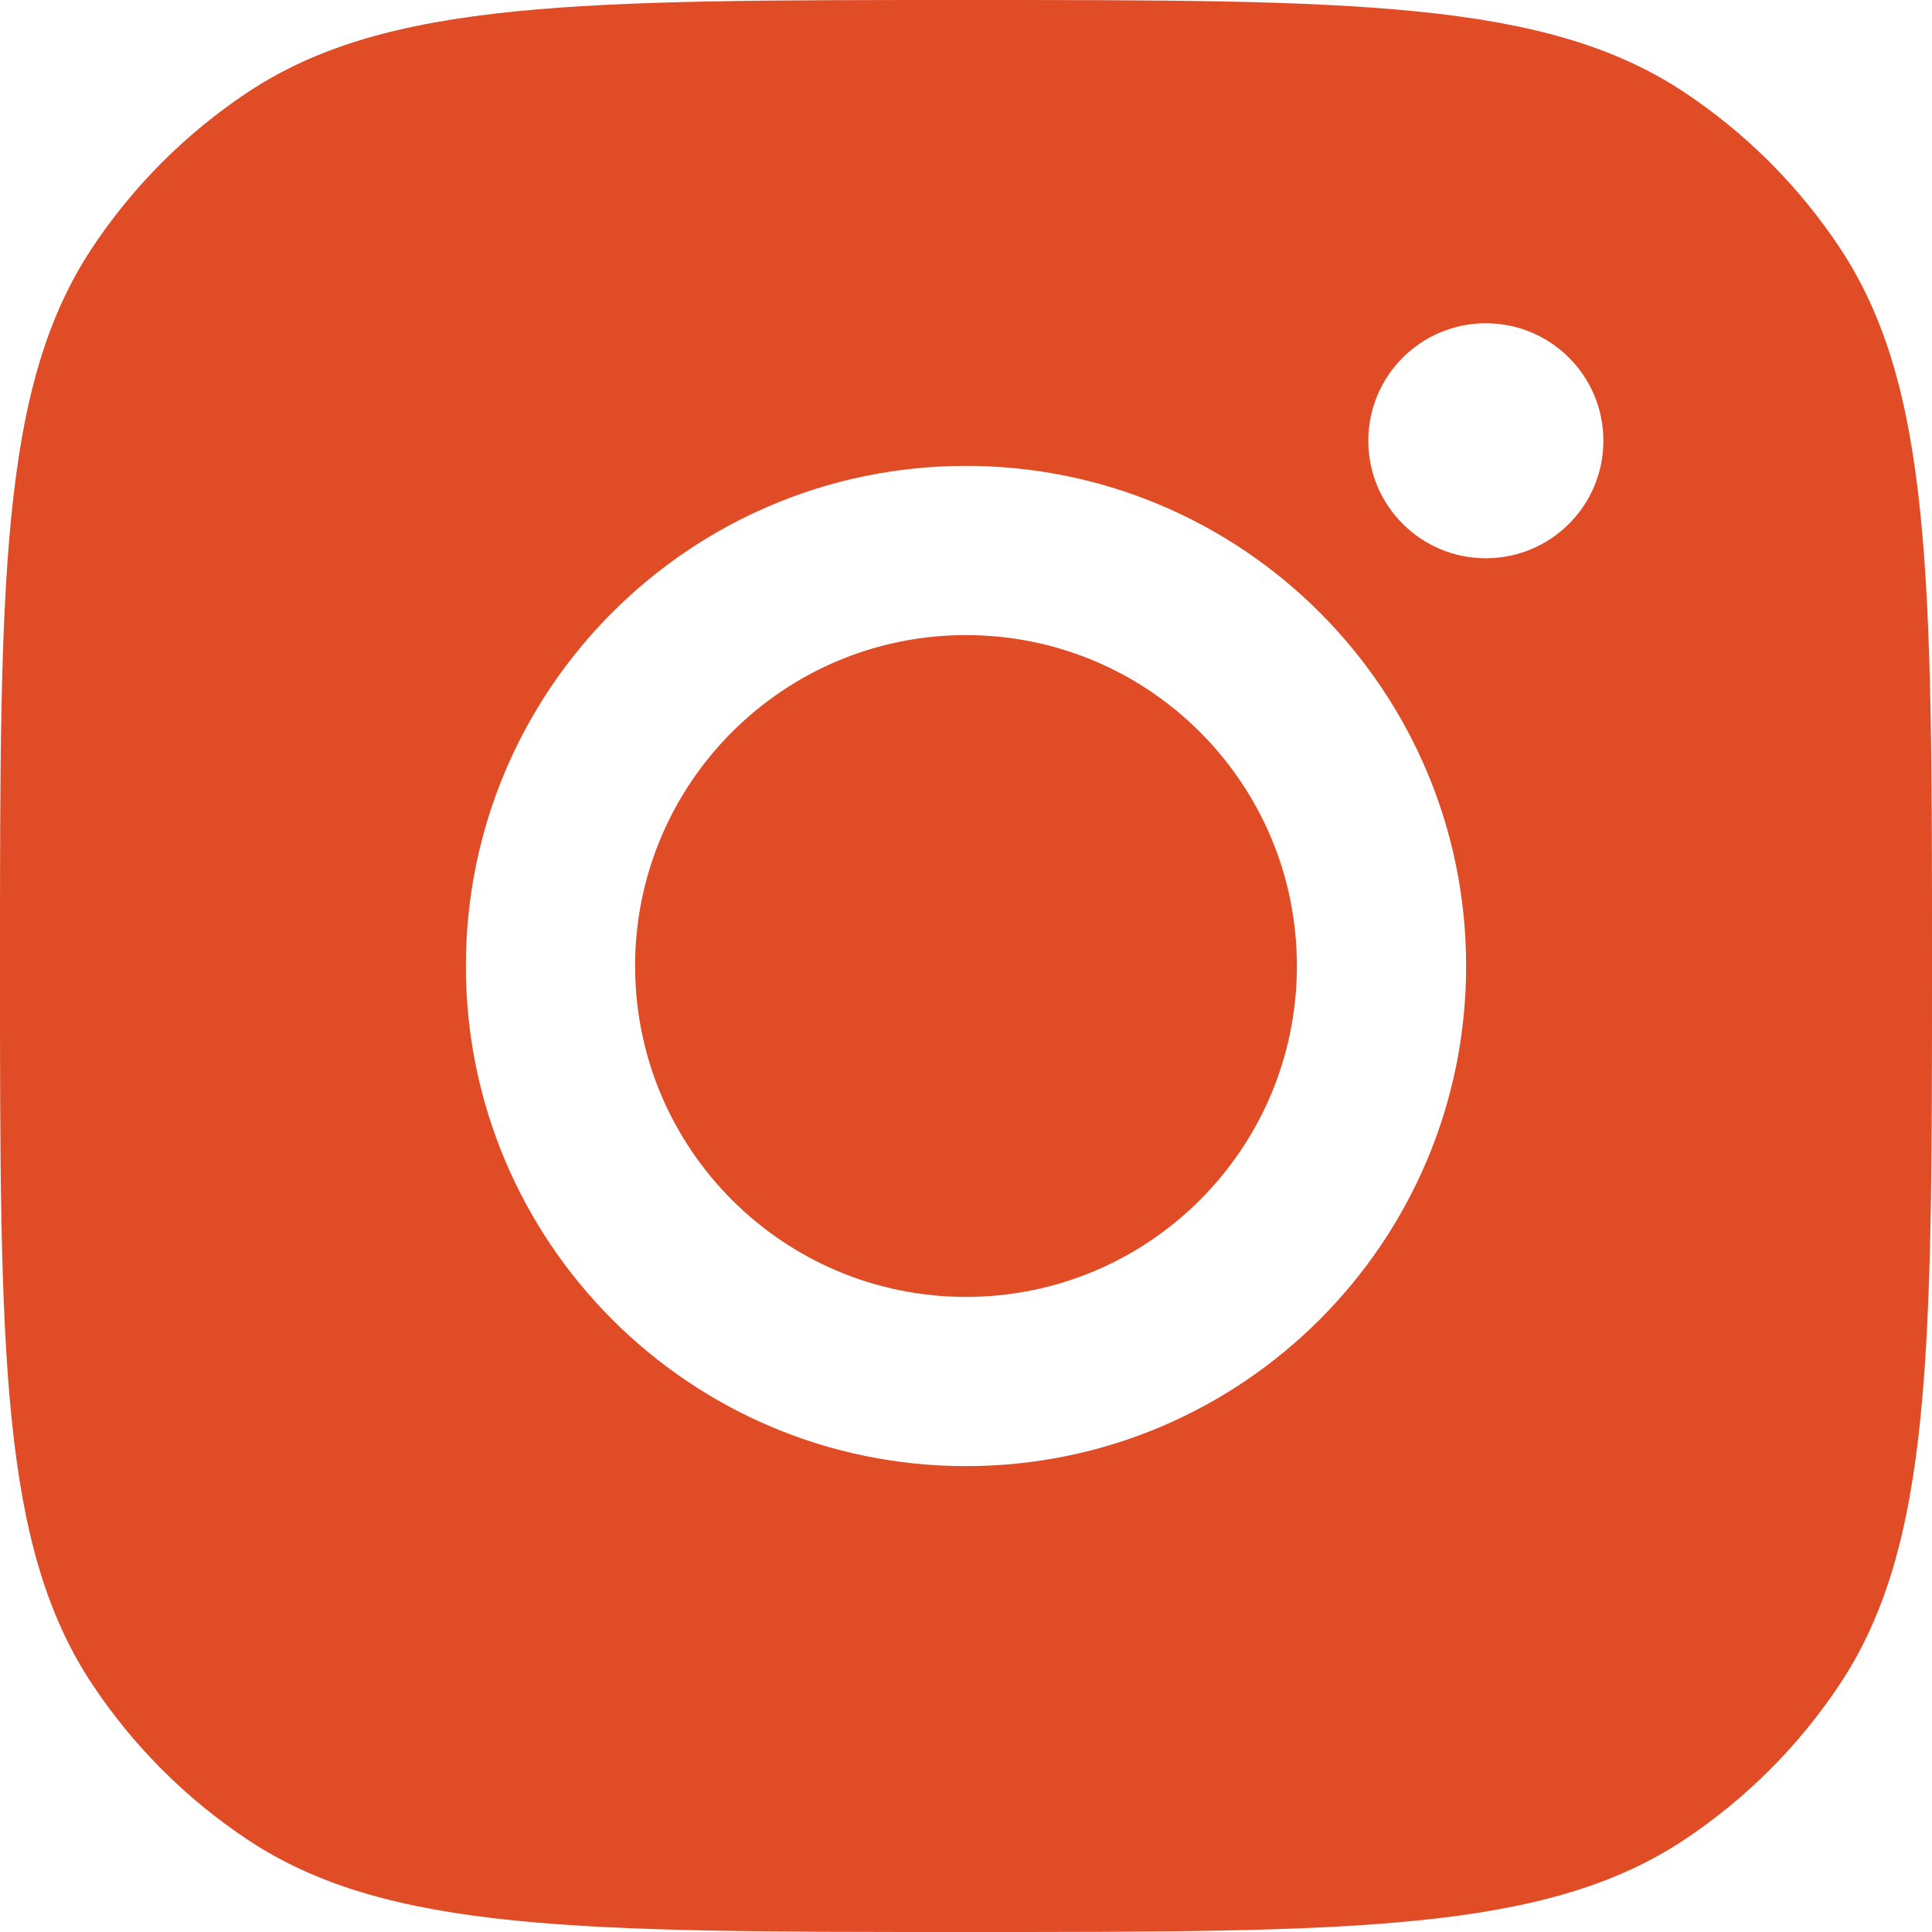 <svg width="22" height="22" viewBox="0 0 22 22" fill="none" xmlns="http://www.w3.org/2000/svg">
<path d="M11 14.768C13.081 14.768 14.768 13.081 14.768 11C14.768 8.919 13.081 7.232 11 7.232C8.919 7.232 7.232 8.919 7.232 11C7.232 13.081 8.919 14.768 11 14.768Z" fill="#E04C26"/>
<path fill-rule="evenodd" clip-rule="evenodd" d="M0 11C0 6.606 0 4.409 1.047 2.826C1.515 2.12 2.12 1.515 2.826 1.047C4.409 0 6.606 0 11 0C15.394 0 17.591 0 19.174 1.047C19.88 1.515 20.485 2.12 20.953 2.826C22 4.409 22 6.606 22 11C22 15.394 22 17.591 20.953 19.174C20.485 19.88 19.88 20.485 19.174 20.953C17.591 22 15.394 22 11 22C6.606 22 4.409 22 2.826 20.953C2.12 20.485 1.515 19.88 1.047 19.174C0 17.591 0 15.394 0 11ZM16.695 11C16.695 14.145 14.145 16.695 11 16.695C7.855 16.695 5.305 14.145 5.305 11C5.305 7.855 7.855 5.305 11 5.305C14.145 5.305 16.695 7.855 16.695 11ZM16.919 6.357C17.659 6.357 18.258 5.758 18.258 5.019C18.258 4.28 17.659 3.681 16.919 3.681C16.18 3.681 15.581 4.28 15.581 5.019C15.581 5.758 16.18 6.357 16.919 6.357Z" fill="#E04C26"/>
</svg>
